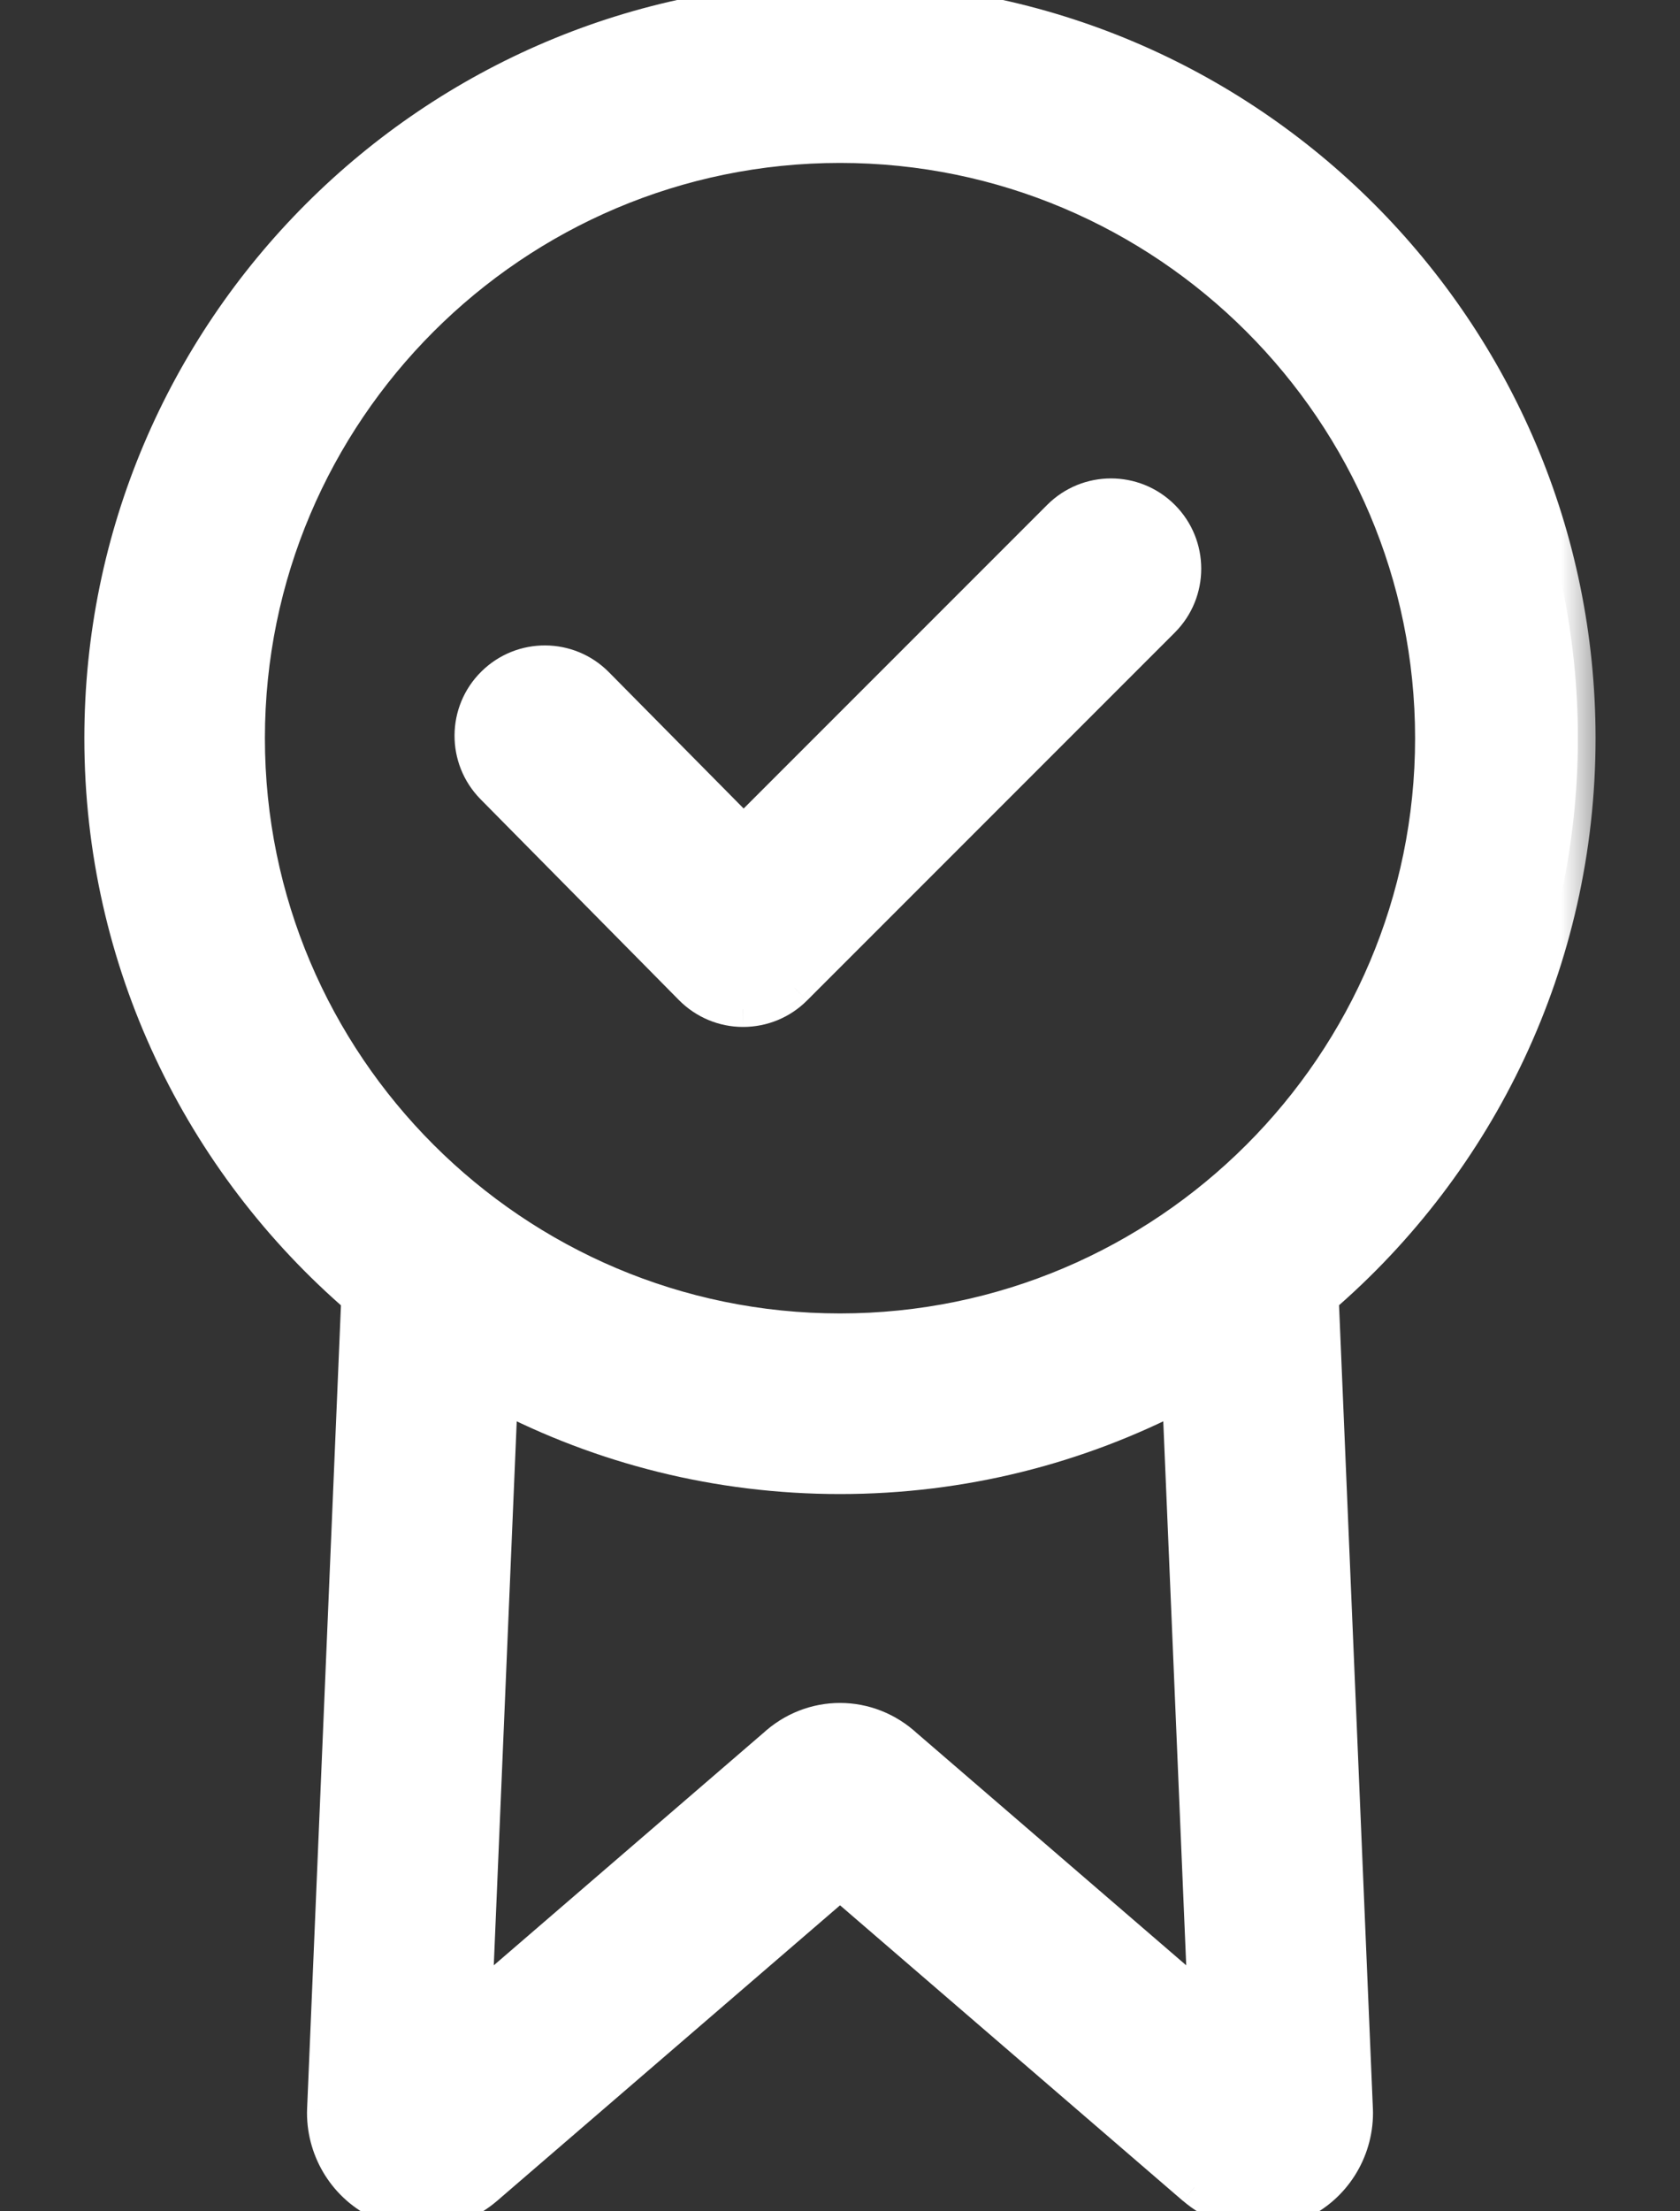 <svg width="19" height="25" viewBox="0 0 19 25" fill="none" xmlns="http://www.w3.org/2000/svg">
<rect x="0" y="0" width="19" height="25" fill="#333333" stroke="none"/>
<mask id="path-1-outside-1" maskUnits="userSpaceOnUse" x="0.154" y="-1" width="18" height="27" fill="black">
<rect fill="white" x="0.154" y="-1" width="18" height="27"/>
<path fill-rule="evenodd" clip-rule="evenodd" d="M9.5 0C4.898 0 1.154 3.744 1.154 8.346C1.154 10.871 2.282 13.138 4.06 14.669L3.673 23.853C3.672 23.864 3.672 23.876 3.672 23.887C3.672 24.322 3.925 24.719 4.316 24.899C4.709 25.08 5.16 25.015 5.494 24.728L9.5 21.276L13.508 24.729C13.716 24.907 13.97 25 14.227 25C14.382 25 14.538 24.967 14.685 24.899C15.076 24.719 15.328 24.322 15.328 23.887C15.328 23.876 15.328 23.864 15.327 23.853L14.94 14.669C16.718 13.137 17.845 10.87 17.845 8.346C17.845 3.744 14.101 0 9.5 0ZM5.366 22.671L5.657 15.753C6.808 16.352 8.115 16.691 9.5 16.691C10.885 16.691 12.192 16.352 13.343 15.752L13.635 22.671L10.244 19.75C9.82 19.354 9.18 19.353 8.756 19.75L5.366 22.671ZM9.5 15.049C5.803 15.049 2.796 12.042 2.796 8.346C2.796 4.649 5.803 1.642 9.5 1.642C13.197 1.642 16.204 4.649 16.204 8.346C16.204 12.042 13.197 15.049 9.5 15.049ZM11.984 5.85C12.305 5.529 12.824 5.529 13.145 5.85C13.466 6.17 13.466 6.69 13.145 7.01L8.986 11.169C8.832 11.324 8.623 11.41 8.405 11.41H8.403C8.184 11.41 7.975 11.322 7.821 11.166L5.578 8.895C5.259 8.572 5.262 8.053 5.585 7.734C5.907 7.415 6.427 7.419 6.746 7.741L8.409 9.425L11.984 5.85Z"/>
</mask>
<path fill-rule="evenodd" clip-rule="evenodd" d="M9.5 0C4.898 0 1.154 3.744 1.154 8.346C1.154 10.871 2.282 13.138 4.06 14.669L3.673 23.853C3.672 23.864 3.672 23.876 3.672 23.887C3.672 24.322 3.925 24.719 4.316 24.899C4.709 25.08 5.16 25.015 5.494 24.728L9.5 21.276L13.508 24.729C13.716 24.907 13.97 25 14.227 25C14.382 25 14.538 24.967 14.685 24.899C15.076 24.719 15.328 24.322 15.328 23.887C15.328 23.876 15.328 23.864 15.327 23.853L14.94 14.669C16.718 13.137 17.845 10.87 17.845 8.346C17.845 3.744 14.101 0 9.5 0ZM5.366 22.671L5.657 15.753C6.808 16.352 8.115 16.691 9.5 16.691C10.885 16.691 12.192 16.352 13.343 15.752L13.635 22.671L10.244 19.75C9.82 19.354 9.18 19.353 8.756 19.75L5.366 22.671ZM9.5 15.049C5.803 15.049 2.796 12.042 2.796 8.346C2.796 4.649 5.803 1.642 9.5 1.642C13.197 1.642 16.204 4.649 16.204 8.346C16.204 12.042 13.197 15.049 9.5 15.049ZM11.984 5.85C12.305 5.529 12.824 5.529 13.145 5.85C13.466 6.17 13.466 6.69 13.145 7.01L8.986 11.169C8.832 11.324 8.623 11.41 8.405 11.41H8.403C8.184 11.41 7.975 11.322 7.821 11.166L5.578 8.895C5.259 8.572 5.262 8.053 5.585 7.734C5.907 7.415 6.427 7.419 6.746 7.741L8.409 9.425L11.984 5.85Z" fill="white"/>
<path d="M4.06 14.669L4.259 14.678L4.264 14.581L4.19 14.518L4.06 14.669ZM3.673 23.853L3.473 23.845L3.473 23.848L3.673 23.853ZM4.316 24.899L4.399 24.717L4.399 24.717L4.316 24.899ZM5.494 24.728L5.624 24.88L5.624 24.88L5.494 24.728ZM9.5 21.276L9.631 21.125L9.5 21.012L9.37 21.125L9.5 21.276ZM13.508 24.729L13.377 24.881L13.378 24.881L13.508 24.729ZM14.685 24.899L14.601 24.717L14.601 24.717L14.685 24.899ZM15.327 23.853L15.128 23.861L15.128 23.863L15.327 23.853ZM14.94 14.669L14.81 14.517L14.736 14.581L14.741 14.677L14.94 14.669ZM5.657 15.753L5.75 15.575L5.471 15.43L5.457 15.744L5.657 15.753ZM5.366 22.671L5.166 22.663L5.146 23.124L5.496 22.823L5.366 22.671ZM13.343 15.752L13.543 15.744L13.53 15.43L13.251 15.575L13.343 15.752ZM13.635 22.671L13.504 22.823L13.854 23.124L13.835 22.663L13.635 22.671ZM10.244 19.75L10.107 19.896L10.113 19.901L10.244 19.75ZM8.756 19.75L8.887 19.901L8.893 19.896L8.756 19.75ZM13.145 5.85L13.004 5.991L13.004 5.991L13.145 5.85ZM11.984 5.85L12.126 5.991L12.126 5.991L11.984 5.85ZM13.145 7.01L13.004 6.869L13.004 6.869L13.145 7.01ZM8.986 11.169L8.845 11.028L8.844 11.028L8.986 11.169ZM8.403 11.41L8.402 11.61H8.403V11.41ZM7.821 11.166L7.964 11.026L7.964 11.026L7.821 11.166ZM5.578 8.895L5.72 8.754L5.72 8.754L5.578 8.895ZM6.746 7.741L6.888 7.601L6.888 7.601L6.746 7.741ZM8.409 9.425L8.267 9.565L8.408 9.708L8.551 9.566L8.409 9.425ZM1.354 8.346C1.354 3.854 5.008 0.2 9.5 0.2V-0.2C4.788 -0.2 0.954 3.633 0.954 8.346H1.354ZM4.19 14.518C2.454 13.022 1.354 10.81 1.354 8.346H0.954C0.954 10.932 2.109 13.253 3.929 14.821L4.19 14.518ZM3.872 23.861L4.259 14.678L3.86 14.661L3.473 23.845L3.872 23.861ZM3.872 23.887C3.872 23.879 3.872 23.869 3.873 23.858L3.473 23.848C3.472 23.86 3.472 23.873 3.472 23.887H3.872ZM4.399 24.717C4.08 24.571 3.872 24.245 3.872 23.887H3.472C3.472 24.399 3.769 24.868 4.232 25.081L4.399 24.717ZM5.364 24.576C5.088 24.813 4.72 24.865 4.399 24.717L4.232 25.08C4.697 25.295 5.232 25.217 5.624 24.88L5.364 24.576ZM9.37 21.125L5.363 24.576L5.624 24.88L9.631 21.428L9.37 21.125ZM13.638 24.578L9.631 21.125L9.37 21.428L13.377 24.881L13.638 24.578ZM14.227 24.8C14.018 24.8 13.81 24.725 13.638 24.578L13.378 24.881C13.621 25.09 13.922 25.2 14.227 25.2V24.8ZM14.601 24.717C14.48 24.773 14.353 24.8 14.227 24.8V25.2C14.411 25.2 14.595 25.16 14.769 25.08L14.601 24.717ZM15.128 23.887C15.128 24.245 14.92 24.571 14.601 24.717L14.768 25.081C15.231 24.868 15.528 24.399 15.528 23.887H15.128ZM15.128 23.863C15.128 23.871 15.128 23.879 15.128 23.887H15.528C15.528 23.873 15.528 23.858 15.527 23.843L15.128 23.863ZM14.741 14.677L15.128 23.861L15.527 23.845L15.14 14.661L14.741 14.677ZM17.645 8.346C17.645 10.81 16.546 13.022 14.81 14.517L15.071 14.82C16.891 13.253 18.045 10.931 18.045 8.346H17.645ZM9.5 0.2C13.991 0.2 17.645 3.854 17.645 8.346H18.045C18.045 3.633 14.212 -0.2 9.5 -0.2V0.2ZM5.457 15.744L5.166 22.663L5.565 22.68L5.857 15.761L5.457 15.744ZM9.5 16.491C8.148 16.491 6.873 16.16 5.75 15.575L5.565 15.93C6.743 16.544 8.082 16.891 9.5 16.891V16.491ZM13.251 15.575C12.128 16.16 10.852 16.491 9.5 16.491V16.891C10.918 16.891 12.257 16.544 13.435 15.93L13.251 15.575ZM13.835 22.663L13.543 15.744L13.143 15.761L13.435 22.68L13.835 22.663ZM10.113 19.901L13.504 22.823L13.765 22.52L10.374 19.598L10.113 19.901ZM8.893 19.896C9.24 19.571 9.76 19.572 10.107 19.896L10.38 19.604C9.88 19.136 9.121 19.135 8.62 19.604L8.893 19.896ZM5.496 22.823L8.887 19.901L8.626 19.598L5.235 22.52L5.496 22.823ZM2.596 8.346C2.596 12.152 5.693 15.249 9.5 15.249V14.849C5.914 14.849 2.996 11.931 2.996 8.346H2.596ZM9.5 1.442C5.693 1.442 2.596 4.539 2.596 8.346H2.996C2.996 4.76 5.914 1.842 9.5 1.842V1.442ZM16.404 8.346C16.404 4.539 13.307 1.442 9.5 1.442V1.842C13.086 1.842 16.004 4.76 16.004 8.346H16.404ZM9.5 15.249C13.307 15.249 16.404 12.152 16.404 8.346H16.004C16.004 11.931 13.086 14.849 9.5 14.849V15.249ZM13.287 5.708C12.888 5.309 12.242 5.309 11.843 5.708L12.126 5.991C12.368 5.748 12.761 5.748 13.004 5.991L13.287 5.708ZM13.286 7.152C13.685 6.753 13.685 6.107 13.287 5.708L13.004 5.991C13.246 6.233 13.246 6.626 13.004 6.869L13.286 7.152ZM9.127 11.311L13.286 7.152L13.004 6.869L8.845 11.028L9.127 11.311ZM8.405 11.61C8.676 11.61 8.936 11.503 9.127 11.311L8.844 11.028C8.728 11.145 8.57 11.21 8.405 11.21V11.61ZM8.403 11.61H8.405V11.21H8.403V11.61ZM7.679 11.307C7.87 11.5 8.13 11.61 8.402 11.61L8.403 11.21C8.238 11.21 8.08 11.143 7.964 11.026L7.679 11.307ZM5.435 9.036L7.679 11.307L7.964 11.026L5.72 8.754L5.435 9.036ZM5.444 7.592C5.043 7.988 5.039 8.634 5.435 9.036L5.72 8.754C5.479 8.511 5.481 8.117 5.725 7.876L5.444 7.592ZM6.888 7.601C6.492 7.199 5.846 7.195 5.444 7.592L5.725 7.876C5.969 7.635 6.362 7.638 6.604 7.882L6.888 7.601ZM8.552 9.284L6.888 7.601L6.604 7.882L8.267 9.565L8.552 9.284ZM11.843 5.708L8.268 9.283L8.551 9.566L12.126 5.991L11.843 5.708Z" fill="white" mask="url(#path-1-outside-1)"/>
</svg>
